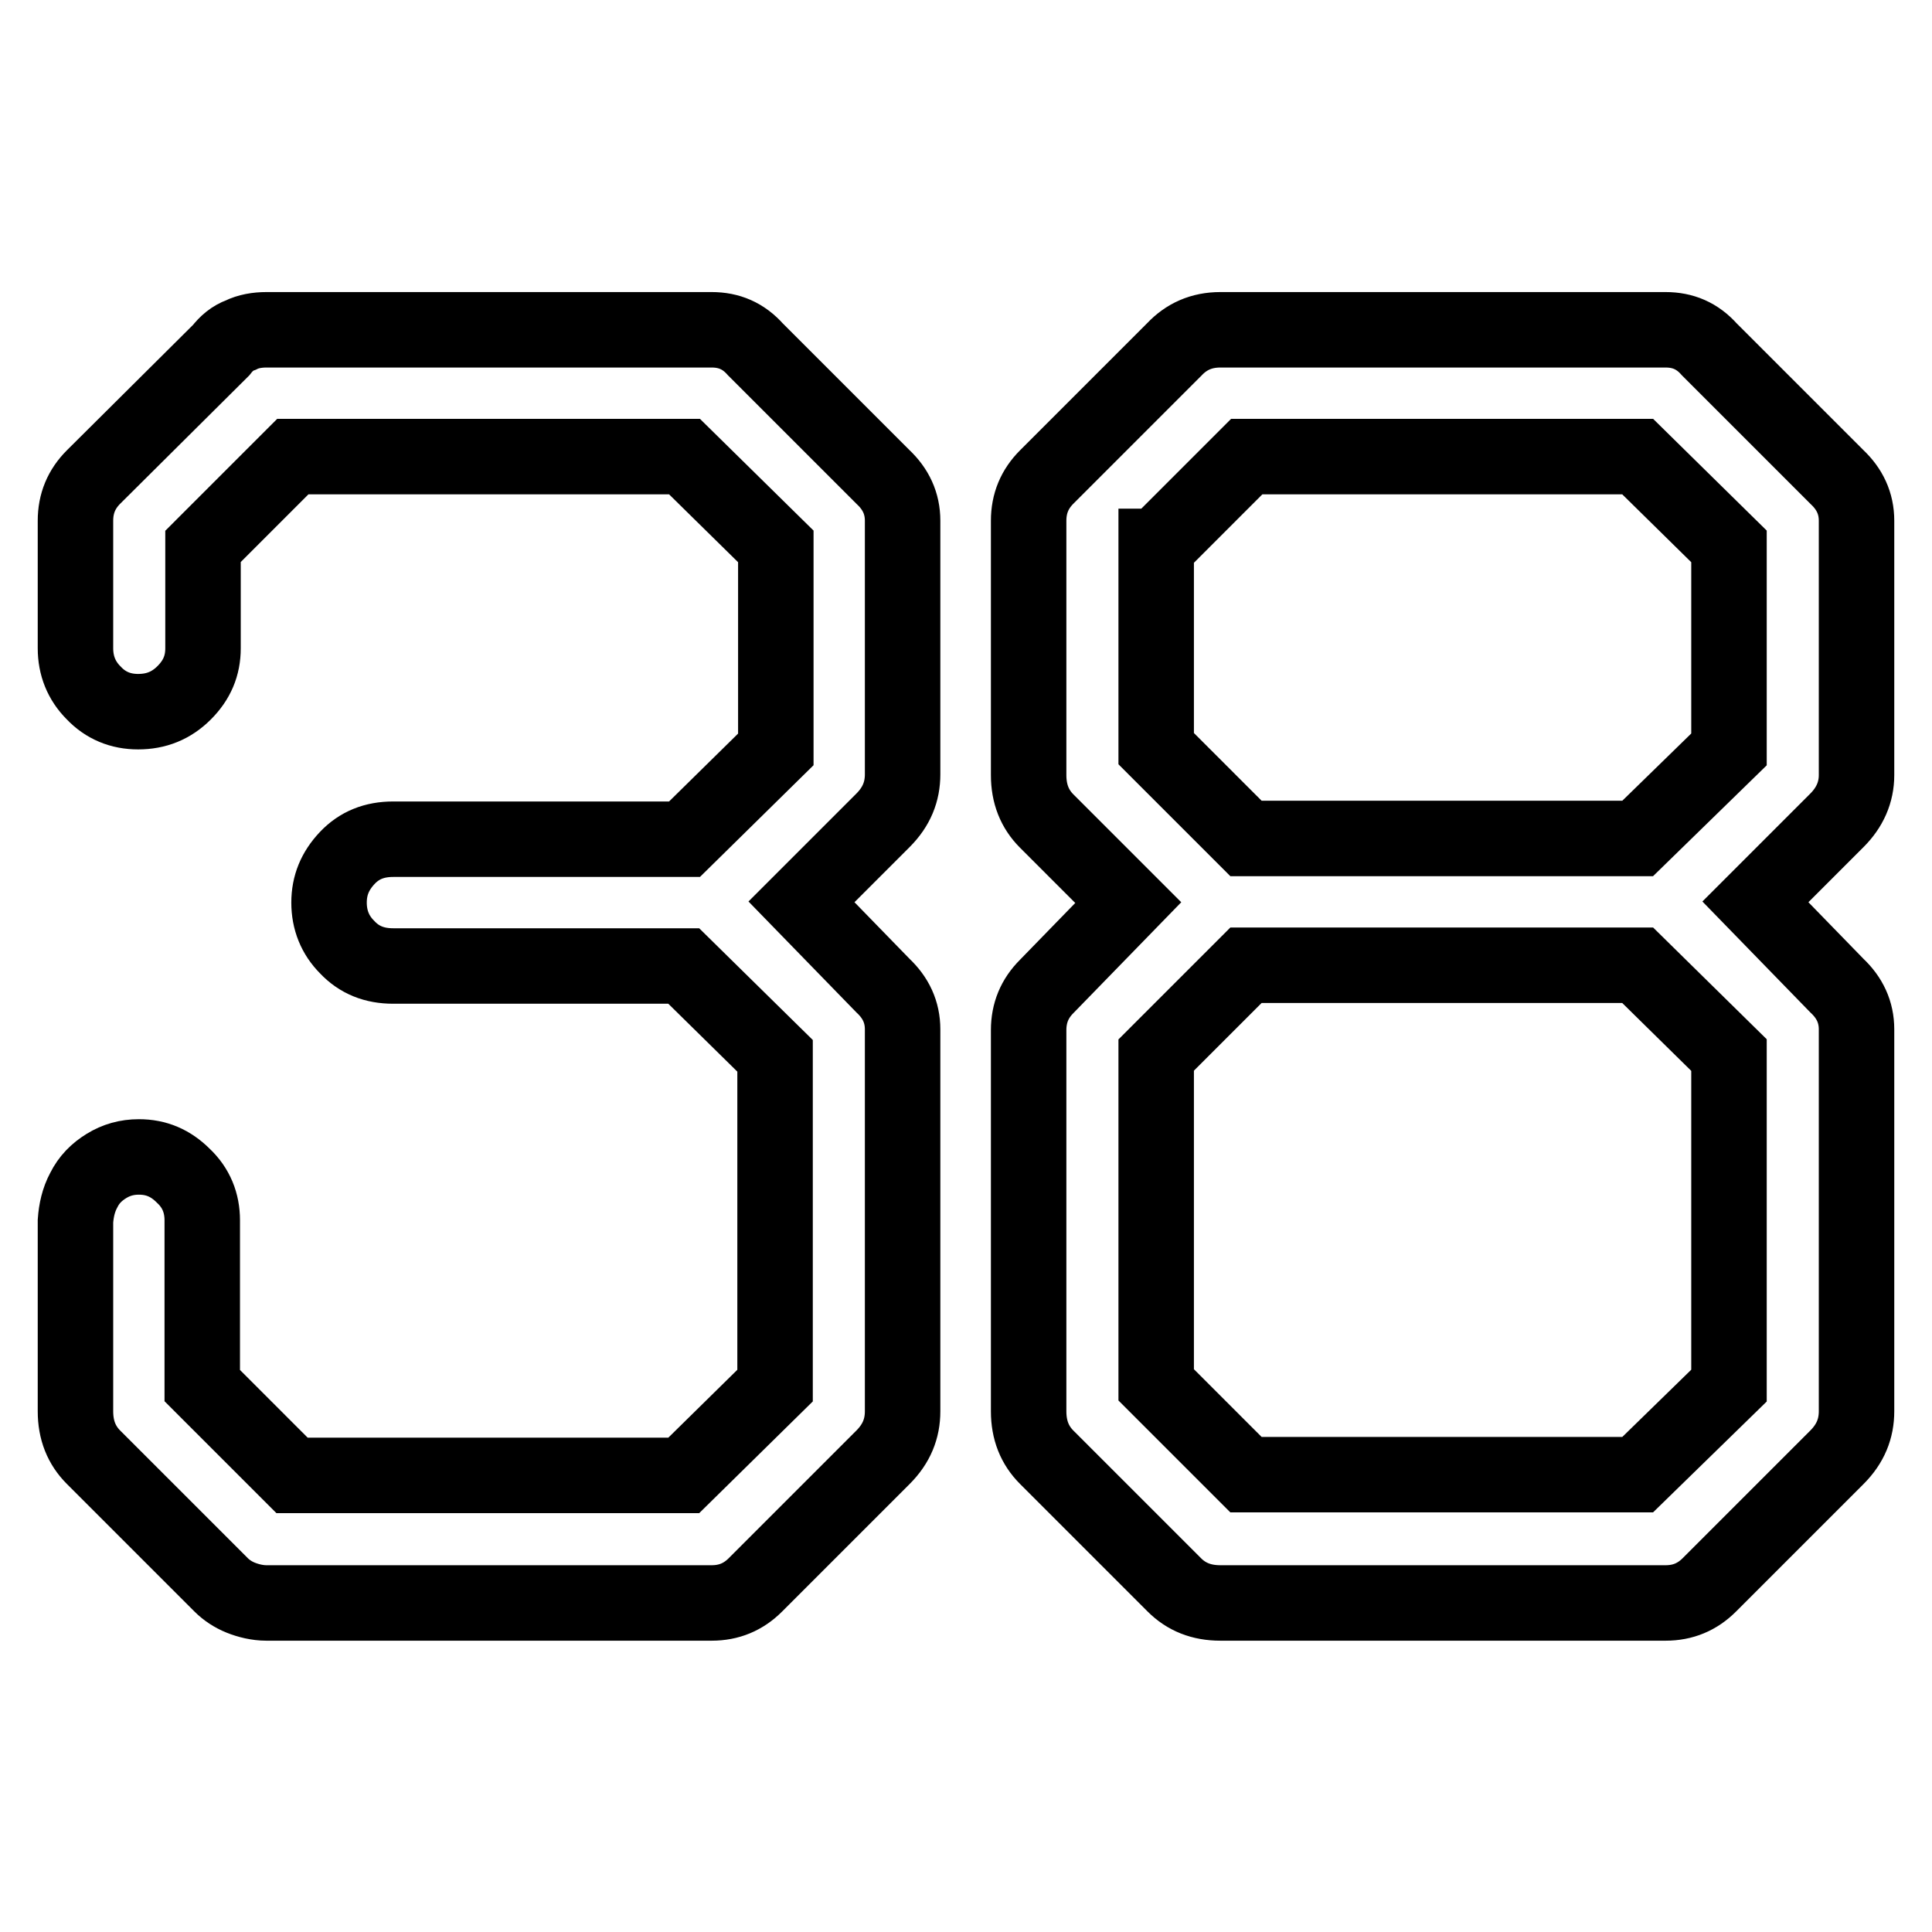<?xml version="1.0" encoding="utf-8"?>
<!-- Svg Vector Icons : http://www.onlinewebfonts.com/icon -->
<!DOCTYPE svg PUBLIC "-//W3C//DTD SVG 1.1//EN" "http://www.w3.org/Graphics/SVG/1.1/DTD/svg11.dtd">
<svg version="1.1" xmlns="http://www.w3.org/2000/svg" xmlns:xlink="http://www.w3.org/1999/xlink" x="0px" y="0px" viewBox="0 0 256 256" enable-background="new 0 0 256 256" xml:space="preserve">
<g> <path stroke-width="10" fill-opacity="0" stroke="#000000"  d="M246,102.7V69c0-2.3-0.9-4.2-2.6-5.8l-16.9-16.9c-1.6-1.8-3.5-2.6-5.8-2.6h-59c-2.5,0-4.5,0.9-6.1,2.6 l-16.9,16.9c-1.6,1.6-2.4,3.5-2.4,5.8v33.7c0,2.5,0.8,4.5,2.4,6.1l10.8,10.8l-10.8,11.1c-1.6,1.6-2.4,3.5-2.4,5.8V187 c0,2.5,0.8,4.5,2.4,6.1l16.9,16.9c1.6,1.6,3.6,2.4,6.1,2.4h59c2.3,0,4.2-0.8,5.8-2.4l16.9-16.9c1.8-1.8,2.6-3.8,2.6-6.1v-50.6 c0-2.3-0.9-4.2-2.6-5.8l-10.8-11.1l10.8-10.8C245.1,107,246,105,246,102.7z M153.3,72.4l11.9-11.9H217l12.1,11.9v26.9L217,111.1 h-51.9l-11.9-11.9V72.4z M229.1,183.6L217,195.4h-51.9l-11.9-11.9v-43.7l11.9-11.9H217l12.1,11.9V183.6z M100.1,46.3 c-1.6-1.8-3.5-2.6-5.8-2.6h-59c-1.2,0-2.4,0.2-3.4,0.7c-1.1,0.4-1.9,1.1-2.6,2L12.4,63.2C10.8,64.8,10,66.7,10,69v16.9 c0,2.3,0.8,4.3,2.4,5.9c1.6,1.7,3.6,2.5,5.9,2.5c2.4,0,4.4-0.8,6.1-2.5c1.7-1.7,2.5-3.6,2.5-5.9V72.4l11.9-11.9h51.9l12.1,11.9 v26.9l-12.1,11.9H52.1c-2.5,0-4.5,0.8-6.1,2.5c-1.6,1.7-2.4,3.6-2.4,5.9s0.8,4.3,2.4,5.9c1.6,1.7,3.6,2.5,6.1,2.5h38.5l12.1,11.9 v43.7l-12.1,11.9H38.7l-11.9-11.9v-21.9c0-2.3-0.8-4.3-2.5-5.9c-1.7-1.7-3.6-2.5-5.9-2.5c-1.6,0-3,0.4-4.3,1.2 c-1.3,0.8-2.3,1.8-3,3.2c-0.7,1.3-1,2.7-1.1,4.1V187c0,2.5,0.8,4.5,2.4,6.1l16.9,16.9c0.7,0.7,1.6,1.3,2.6,1.7s2.2,0.7,3.4,0.7h59 c2.3,0,4.2-0.8,5.8-2.4l16.9-16.9c1.8-1.8,2.6-3.8,2.6-6.1v-50.6c0-2.3-0.9-4.2-2.6-5.8l-10.8-11.1l10.8-10.8 c1.8-1.8,2.6-3.8,2.6-6.1V69c0-2.3-0.9-4.2-2.6-5.8L100.1,46.3z"/></g>
</svg>